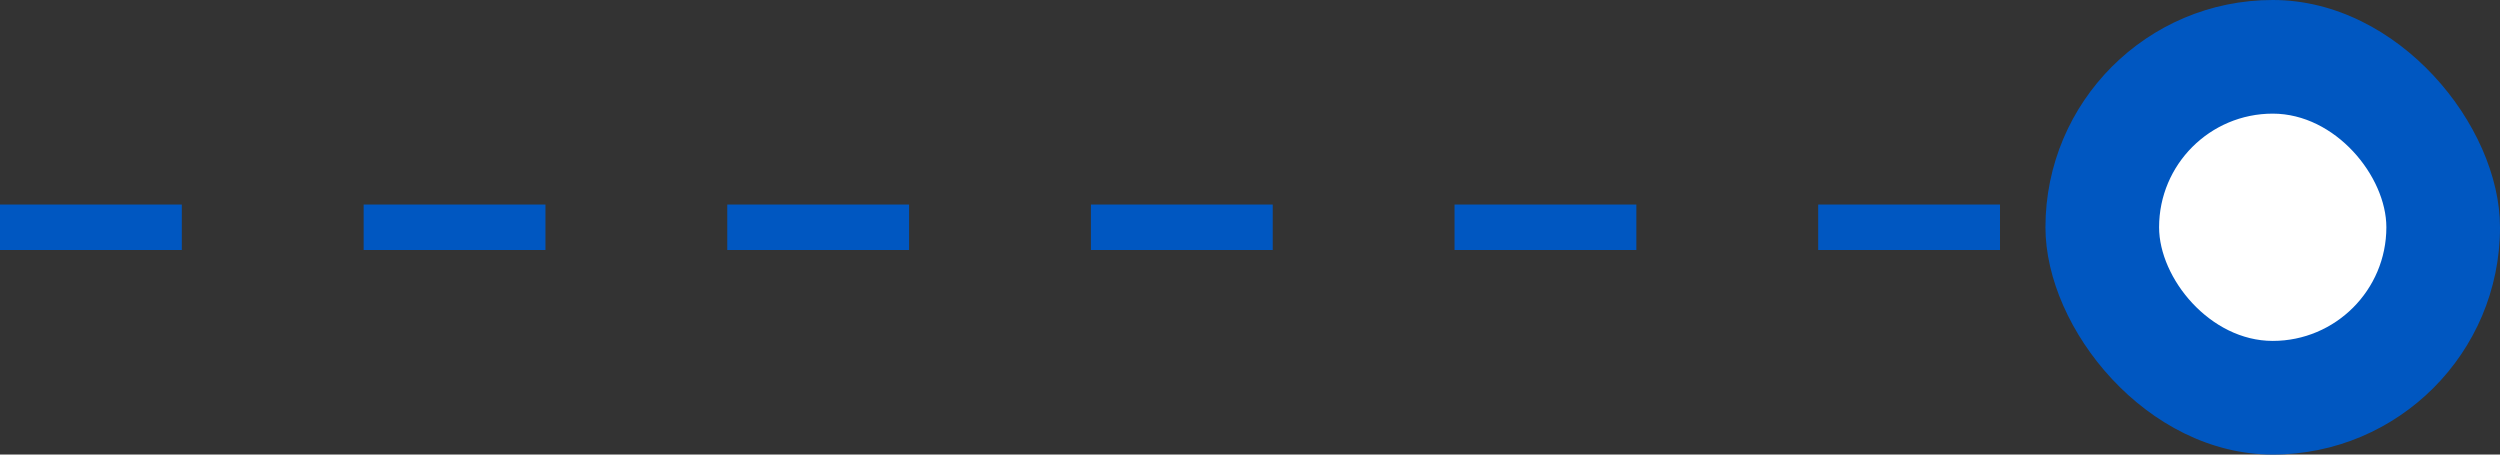 <svg xmlns="http://www.w3.org/2000/svg" width="110" height="20" viewBox="0 0 110 20" fill="none"><rect x="0" y="0" width="110" height="20" fill="#333333" stroke="none"/><rect x="90" width="20" height="20" rx="10" fill="#0057C1"></rect><rect x="95" y="5" width="10" height="10" rx="5" fill="white"></rect><line y1="10" x2="90" y2="10" stroke="#0057C1" stroke-width="2" stroke-dasharray="8 8"></line></svg>